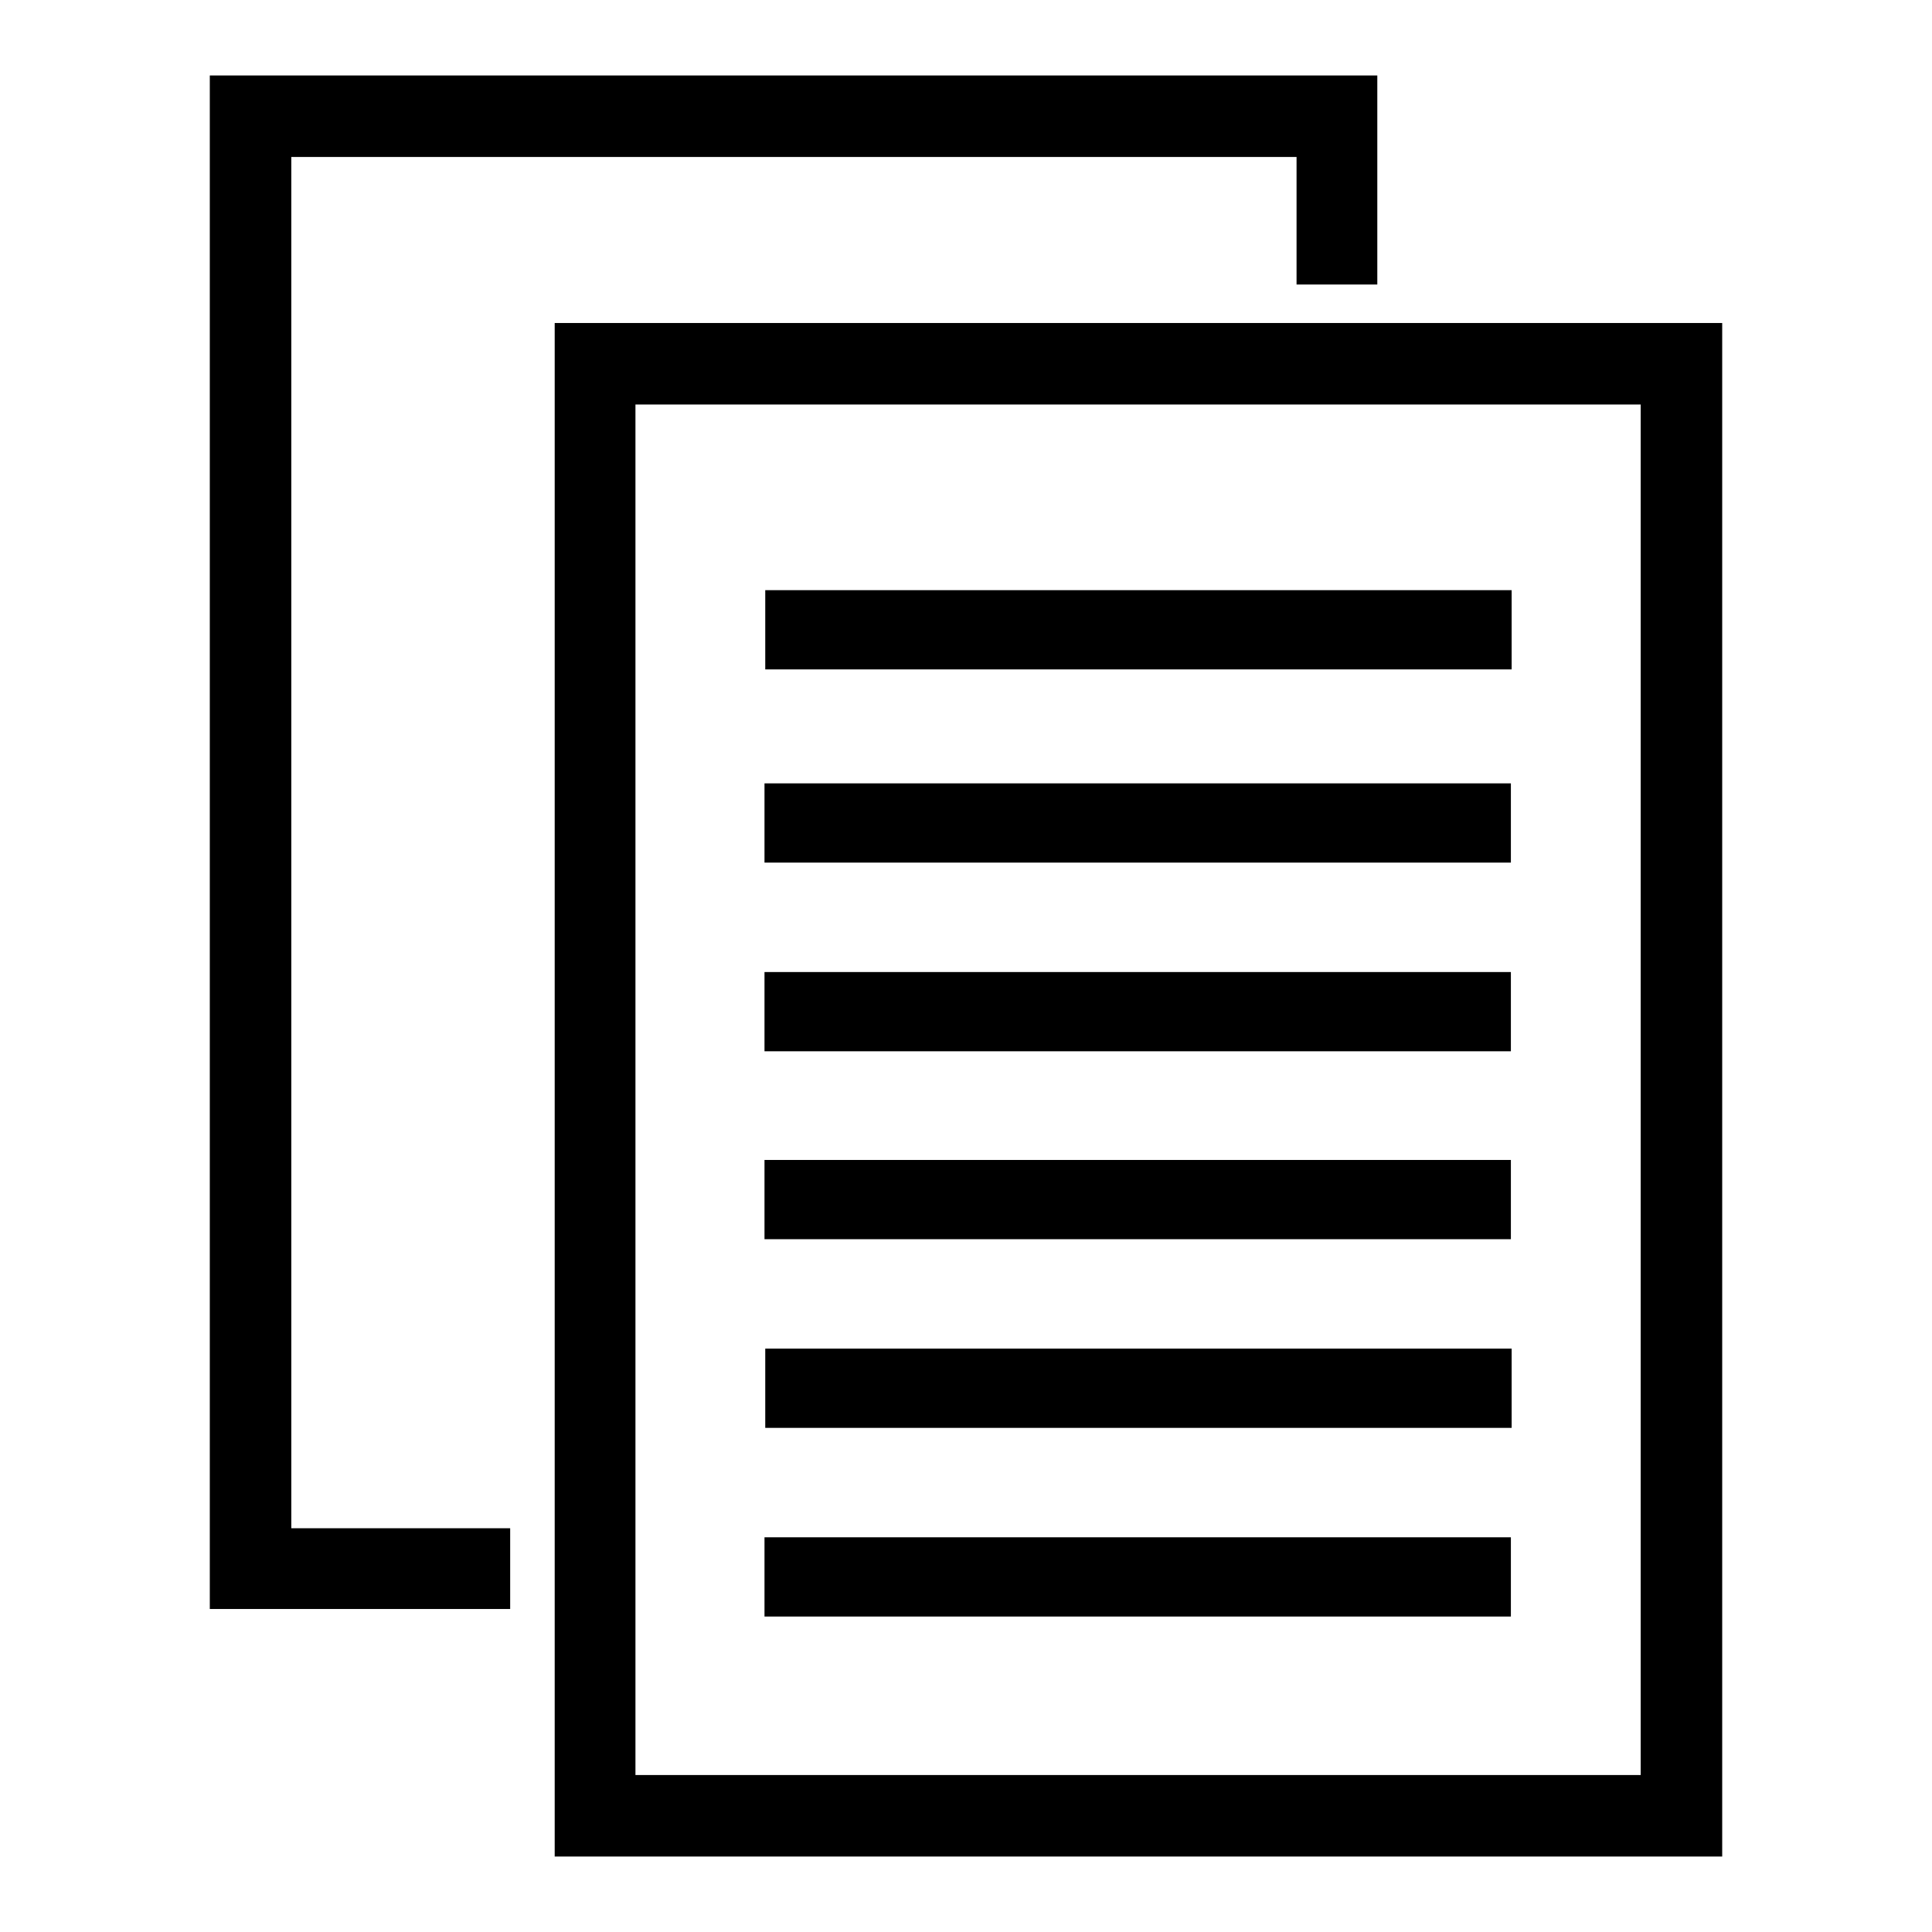 <?xml version="1.0" encoding="utf-8"?>
<!-- Svg Vector Icons : http://www.onlinewebfonts.com/icon -->
<!DOCTYPE svg PUBLIC "-//W3C//DTD SVG 1.1//EN" "http://www.w3.org/Graphics/SVG/1.1/DTD/svg11.dtd">
<svg version="1.1" xmlns="http://www.w3.org/2000/svg" xmlns:xlink="http://www.w3.org/1999/xlink" x="0px" y="0px" viewBox="0 0 256 256" enable-background="new 0 0 256 256" xml:space="preserve">
<g> <path fill="#000000" d="M73.5,246V42.8h154.7V246H73.5z M217.4,235.2V53.6H84.2v181.6H217.4z"/> <path fill="#000000" d="M182.5,10v27.7h-10.7V20.8H38.6v181.7h29v10.7H27.8V10H182.5z"/> <path fill="#000000" d="M101.4,78.2h98.9v10.5h-98.9V78.2z M101.3,114.3v-10.5h98.9v10.5H101.3z M101.3,139.3v-10.5h98.9v10.5 H101.3z M101.3,164.2v-10.5h98.9v10.5H101.3z M200.3,178.7v10.5h-98.9v-10.5H200.3z M101.3,214.2v-10.5h98.9v10.5H101.3z"/></g>
</svg>